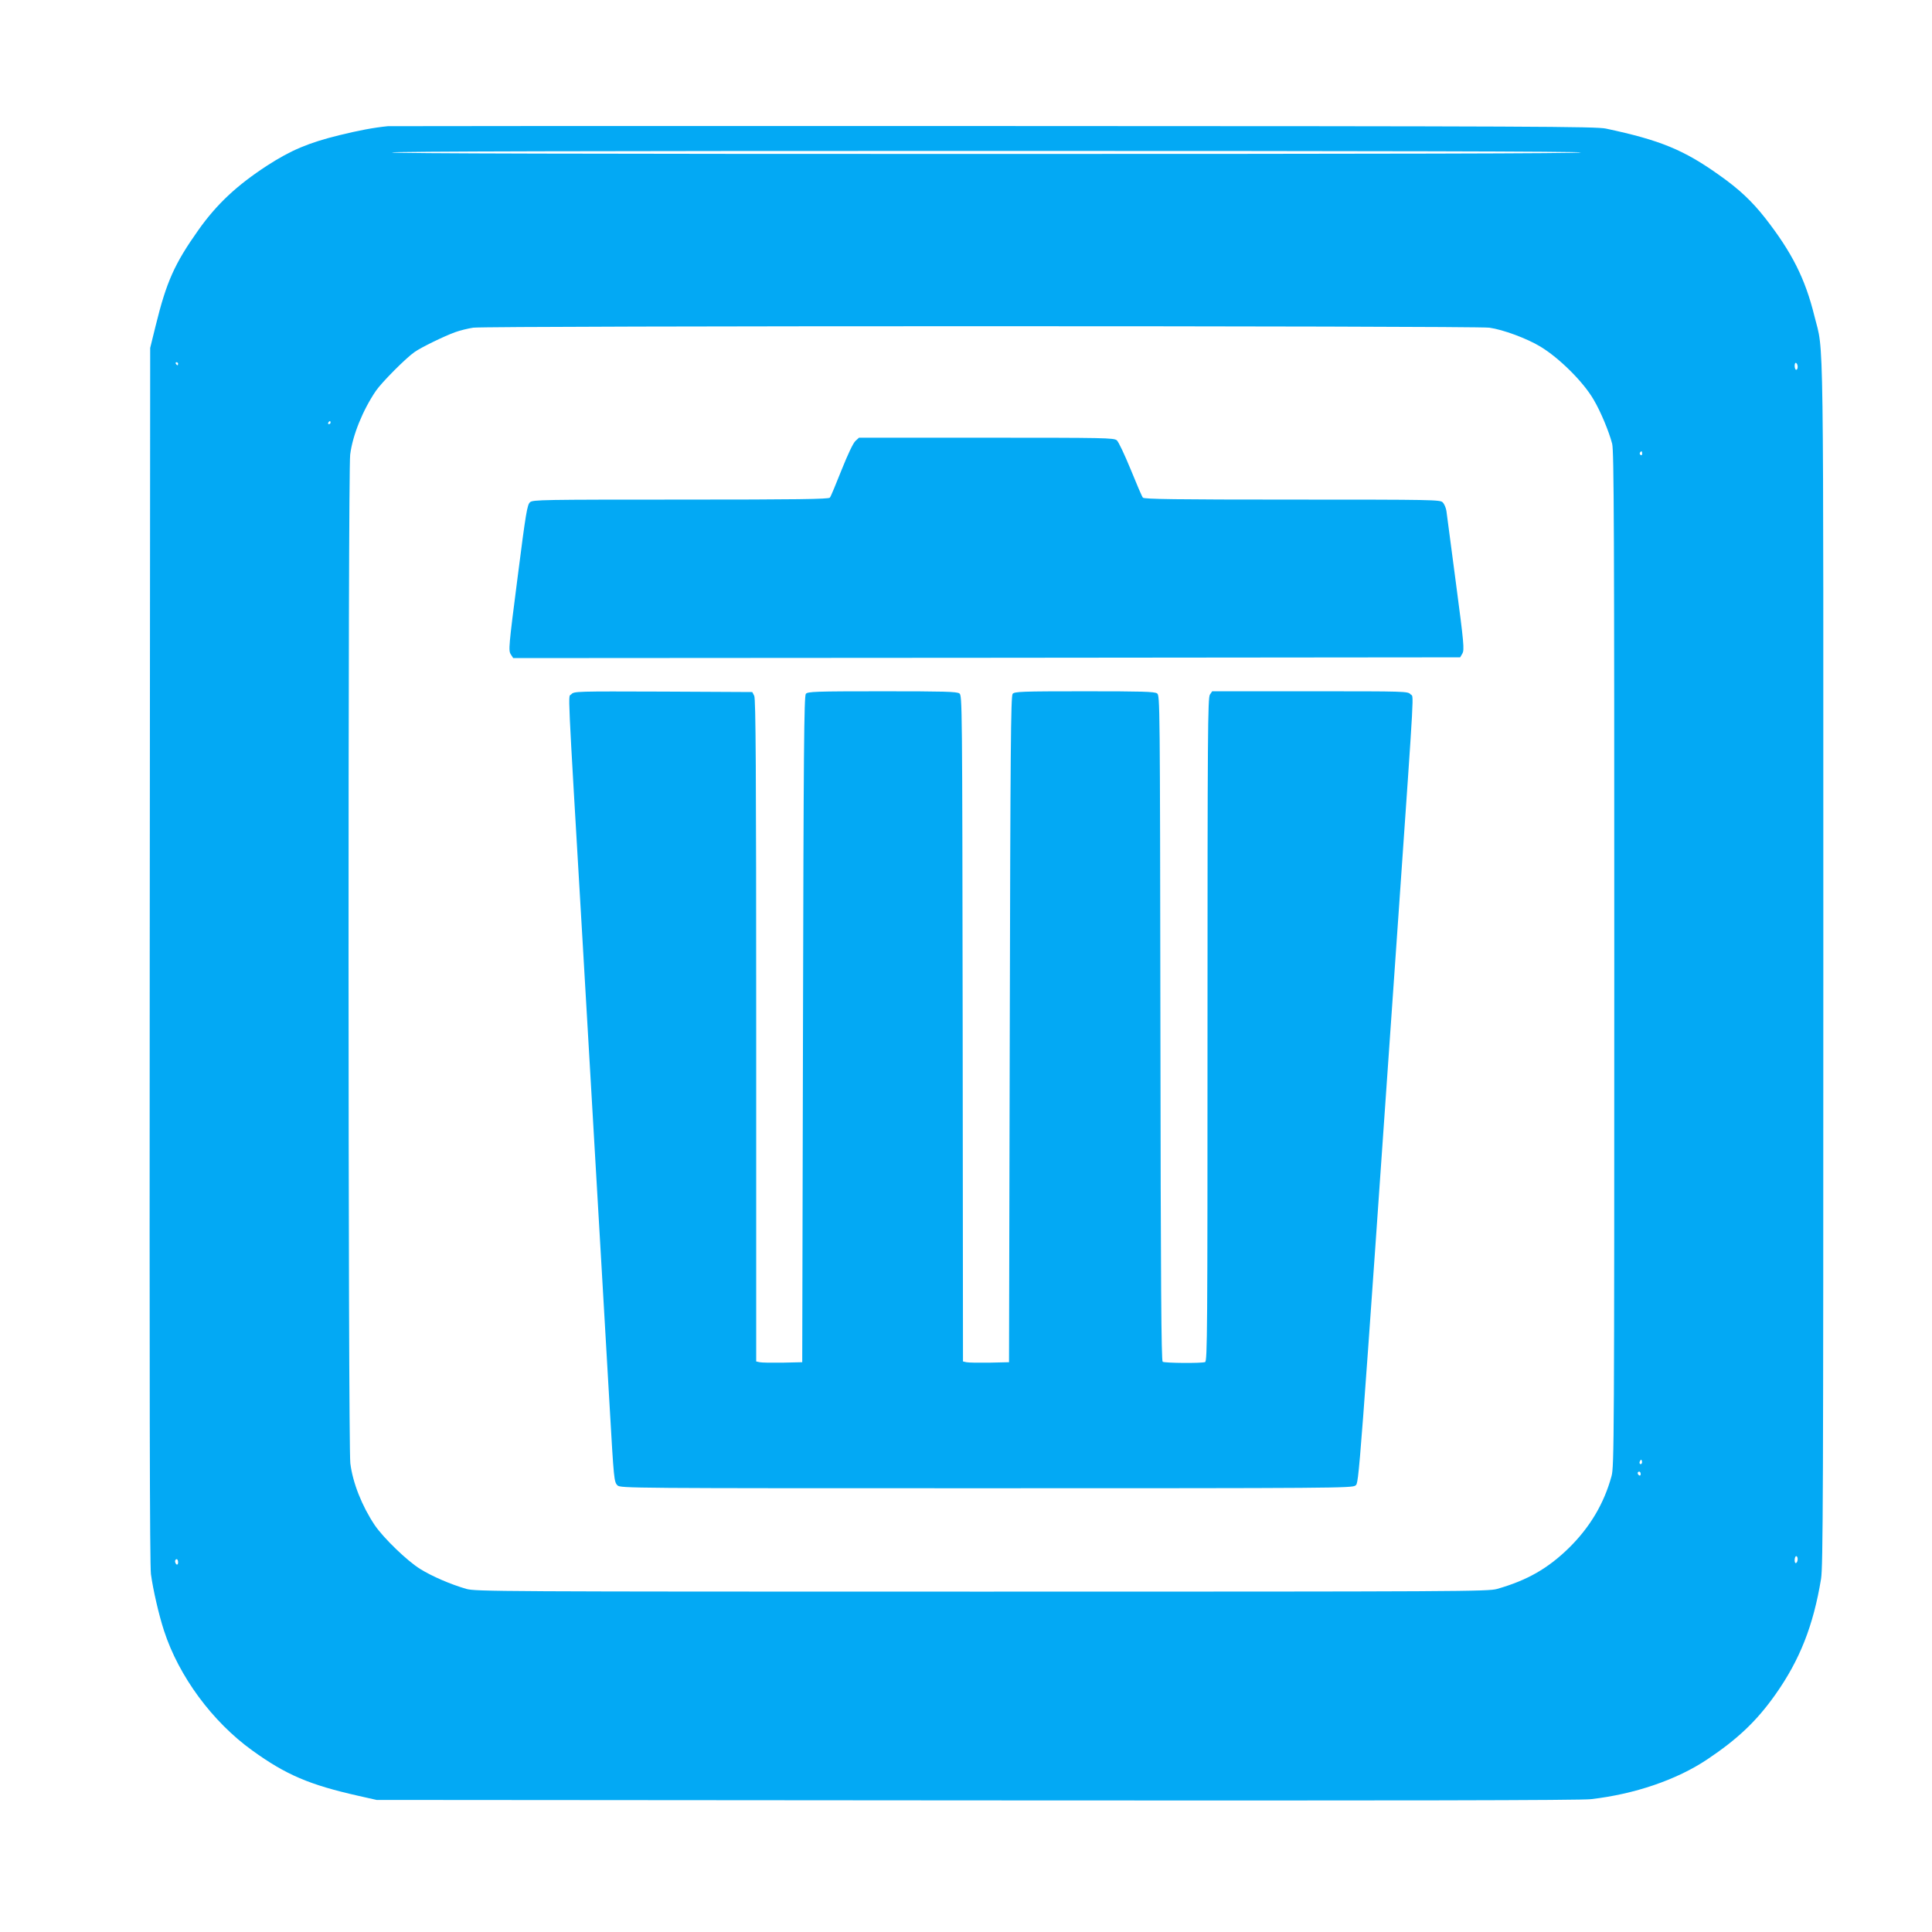 <?xml version="1.0" standalone="no"?>
<!DOCTYPE svg PUBLIC "-//W3C//DTD SVG 20010904//EN"
 "http://www.w3.org/TR/2001/REC-SVG-20010904/DTD/svg10.dtd">
<svg version="1.0" xmlns="http://www.w3.org/2000/svg"
 width="1280pt" height="1280pt" viewBox="0 0 1280 1280"
 preserveAspectRatio="xMidYMid meet">
<g transform="translate(0,1280) scale(0.1,-0.1)"
fill="#03a9f4" stroke="none">
<path d="M2570 11964 c-93 -9 -197 -29 -323 -60 -203 -50 -319 -99 -477 -201
-201 -131 -334 -255 -457 -429 -157 -222 -210 -341 -281 -629 l-37 -150 -3
-4020 c-2 -2867 0 -4044 8 -4104 14 -103 52 -269 87 -376 98 -301 320 -602
584 -792 224 -162 380 -228 704 -301 l120 -27 3975 -3 c2798 -2 4003 0 4070 8
289 33 568 128 770 263 202 135 328 254 453 431 161 228 251 456 302 766 13
84 15 541 15 4080 0 4367 5 4026 -59 4286 -61 248 -149 422 -326 649 -88 112
-172 191 -302 283 -237 169 -392 233 -753 310 -68 14 -448 16 -4055 17 -2189
1 -3996 0 -4015 -1z m7905 -174 c4 -7 -1312 -10 -3940 -10 -2628 0 -3944 3
-3940 10 4 7 1328 10 3940 10 2612 0 3936 -3 3940 -10z m-608 -1161 c89 -12
249 -71 338 -125 126 -76 286 -235 354 -353 46 -78 101 -210 122 -291 12 -47
14 -561 14 -3415 0 -3178 -1 -3363 -18 -3424 -50 -183 -143 -339 -282 -476
-140 -137 -277 -215 -476 -272 -61 -17 -212 -18 -3414 -18 -3221 0 -3352 1
-3415 18 -104 30 -227 83 -306 132 -87 54 -243 205 -301 290 -85 127 -146 281
-162 410 -15 123 -16 6564 -1 6683 16 129 84 295 170 422 39 57 200 219 257
258 44 31 196 105 268 131 33 12 87 25 120 30 93 13 6636 13 6732 0z m-8687
-239 c0 -5 -2 -10 -4 -10 -3 0 -8 5 -11 10 -3 6 -1 10 4 10 6 0 11 -4 11 -10z
m10730 -21 c0 -10 -4 -19 -10 -19 -5 0 -10 12 -10 26 0 14 4 23 10 19 6 -3 10
-15 10 -26z m-9720 -369 c0 -5 -5 -10 -11 -10 -5 0 -7 5 -4 10 3 6 8 10 11 10
2 0 4 -4 4 -10z m8690 -206 c0 -8 -5 -12 -10 -9 -6 4 -8 11 -5 16 9 14 15 11
15 -7z m-4 -6691 c-10 -10 -19 5 -10 18 6 11 8 11 12 0 2 -7 1 -15 -2 -18z
m-6 -69 c0 -8 -4 -12 -10 -9 -5 3 -10 10 -10 16 0 5 5 9 10 9 6 0 10 -7 10
-16z m1040 -563 c0 -11 -4 -23 -10 -26 -6 -4 -10 5 -10 19 0 14 5 26 10 26 6
0 10 -9 10 -19z m-10730 -22 c0 -11 -4 -17 -10 -14 -5 3 -10 13 -10 21 0 8 5
14 10 14 6 0 10 -9 10 -21z"/>
<path d="M5667 9878 c-15 -14 -50 -88 -92 -193 -37 -93 -71 -176 -77 -182 -8
-10 -218 -13 -988 -13 -917 0 -979 -1 -998 -17 -19 -16 -28 -68 -83 -500 -59
-458 -61 -483 -45 -508 l16 -25 3137 2 3137 3 15 26 c13 24 10 66 -43 465 -32
242 -60 457 -63 478 -3 21 -14 47 -25 58 -17 17 -58 18 -997 18 -771 0 -981 3
-989 13 -6 6 -42 91 -81 187 -40 97 -80 183 -92 193 -20 16 -76 17 -865 17
l-843 0 -24 -22z"/>
<path d="M3785 8200 c-22 -24 -29 131 75 -1640 119 -2045 158 -2707 180 -3095
27 -466 28 -483 51 -506 19 -19 81 -19 2443 -19 2309 0 2425 1 2446 18 24 19
19 -46 285 3777 110 1583 102 1441 80 1465 -18 20 -26 20 -666 20 l-648 0 -15
-22 c-14 -20 -16 -247 -16 -2219 0 -1994 -1 -2197 -16 -2203 -23 -9 -267 -7
-281 2 -9 6 -13 514 -15 2211 -3 2167 -3 2203 -22 2217 -17 12 -99 14 -482 14
-417 0 -463 -2 -475 -17 -12 -13 -15 -372 -19 -2222 l-5 -2206 -130 -3 c-71
-1 -140 0 -152 3 l-23 5 -2 2206 c-3 2170 -3 2206 -22 2220 -17 12 -103 14
-512 14 -445 0 -493 -2 -505 -17 -12 -13 -15 -372 -19 -2222 l-5 -2206 -130
-3 c-71 -1 -140 0 -152 3 l-23 5 0 2193 c0 1747 -3 2197 -13 2217 l-13 25
-590 3 c-580 2 -591 2 -609 -18z"/>
</g>
</svg>
